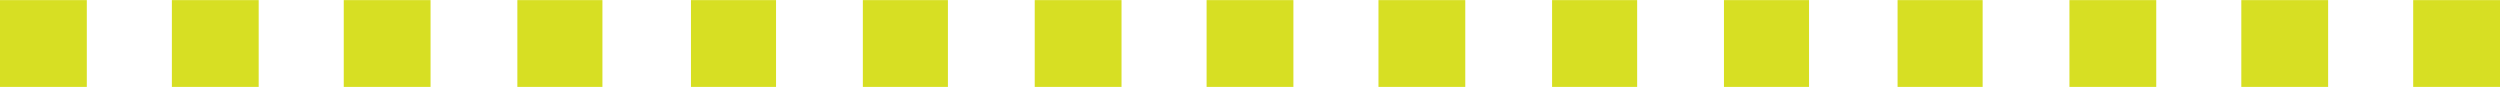 <svg xmlns="http://www.w3.org/2000/svg" width="1440" height="51" viewBox="0 0 1440 51" fill="none"><rect y="0.059" width="50" height="50" fill="#D7DF23"></rect><rect x="99" y="0.059" width="50" height="50" fill="#D7DF23"></rect><rect x="198" y="0.059" width="50" height="50" fill="#D7DF23"></rect><rect x="298" y="0.059" width="49" height="50" fill="#D7DF23"></rect><rect x="398" y="0.059" width="49" height="50" fill="#D7DF23"></rect><rect x="497" y="0.059" width="49" height="50" fill="#D7DF23"></rect><rect x="596" y="0.059" width="50" height="50" fill="#D7DF23"></rect><rect x="695" y="0.059" width="50" height="50" fill="#D7DF23"></rect><rect x="794" y="0.059" width="50" height="50" fill="#D7DF23"></rect><rect x="894" y="0.059" width="49" height="50" fill="#D7DF23"></rect><rect x="993" y="0.059" width="49" height="50" fill="#D7DF23"></rect><rect x="1093" y="0.059" width="49" height="50" fill="#D7DF23"></rect><rect x="1192" y="0.059" width="50" height="50" fill="#D7DF23"></rect><rect x="1291" y="0.059" width="50" height="50" fill="#D7DF23"></rect><rect x="1390" y="0.059" width="50" height="50" fill="#D7DF23"></rect></svg>